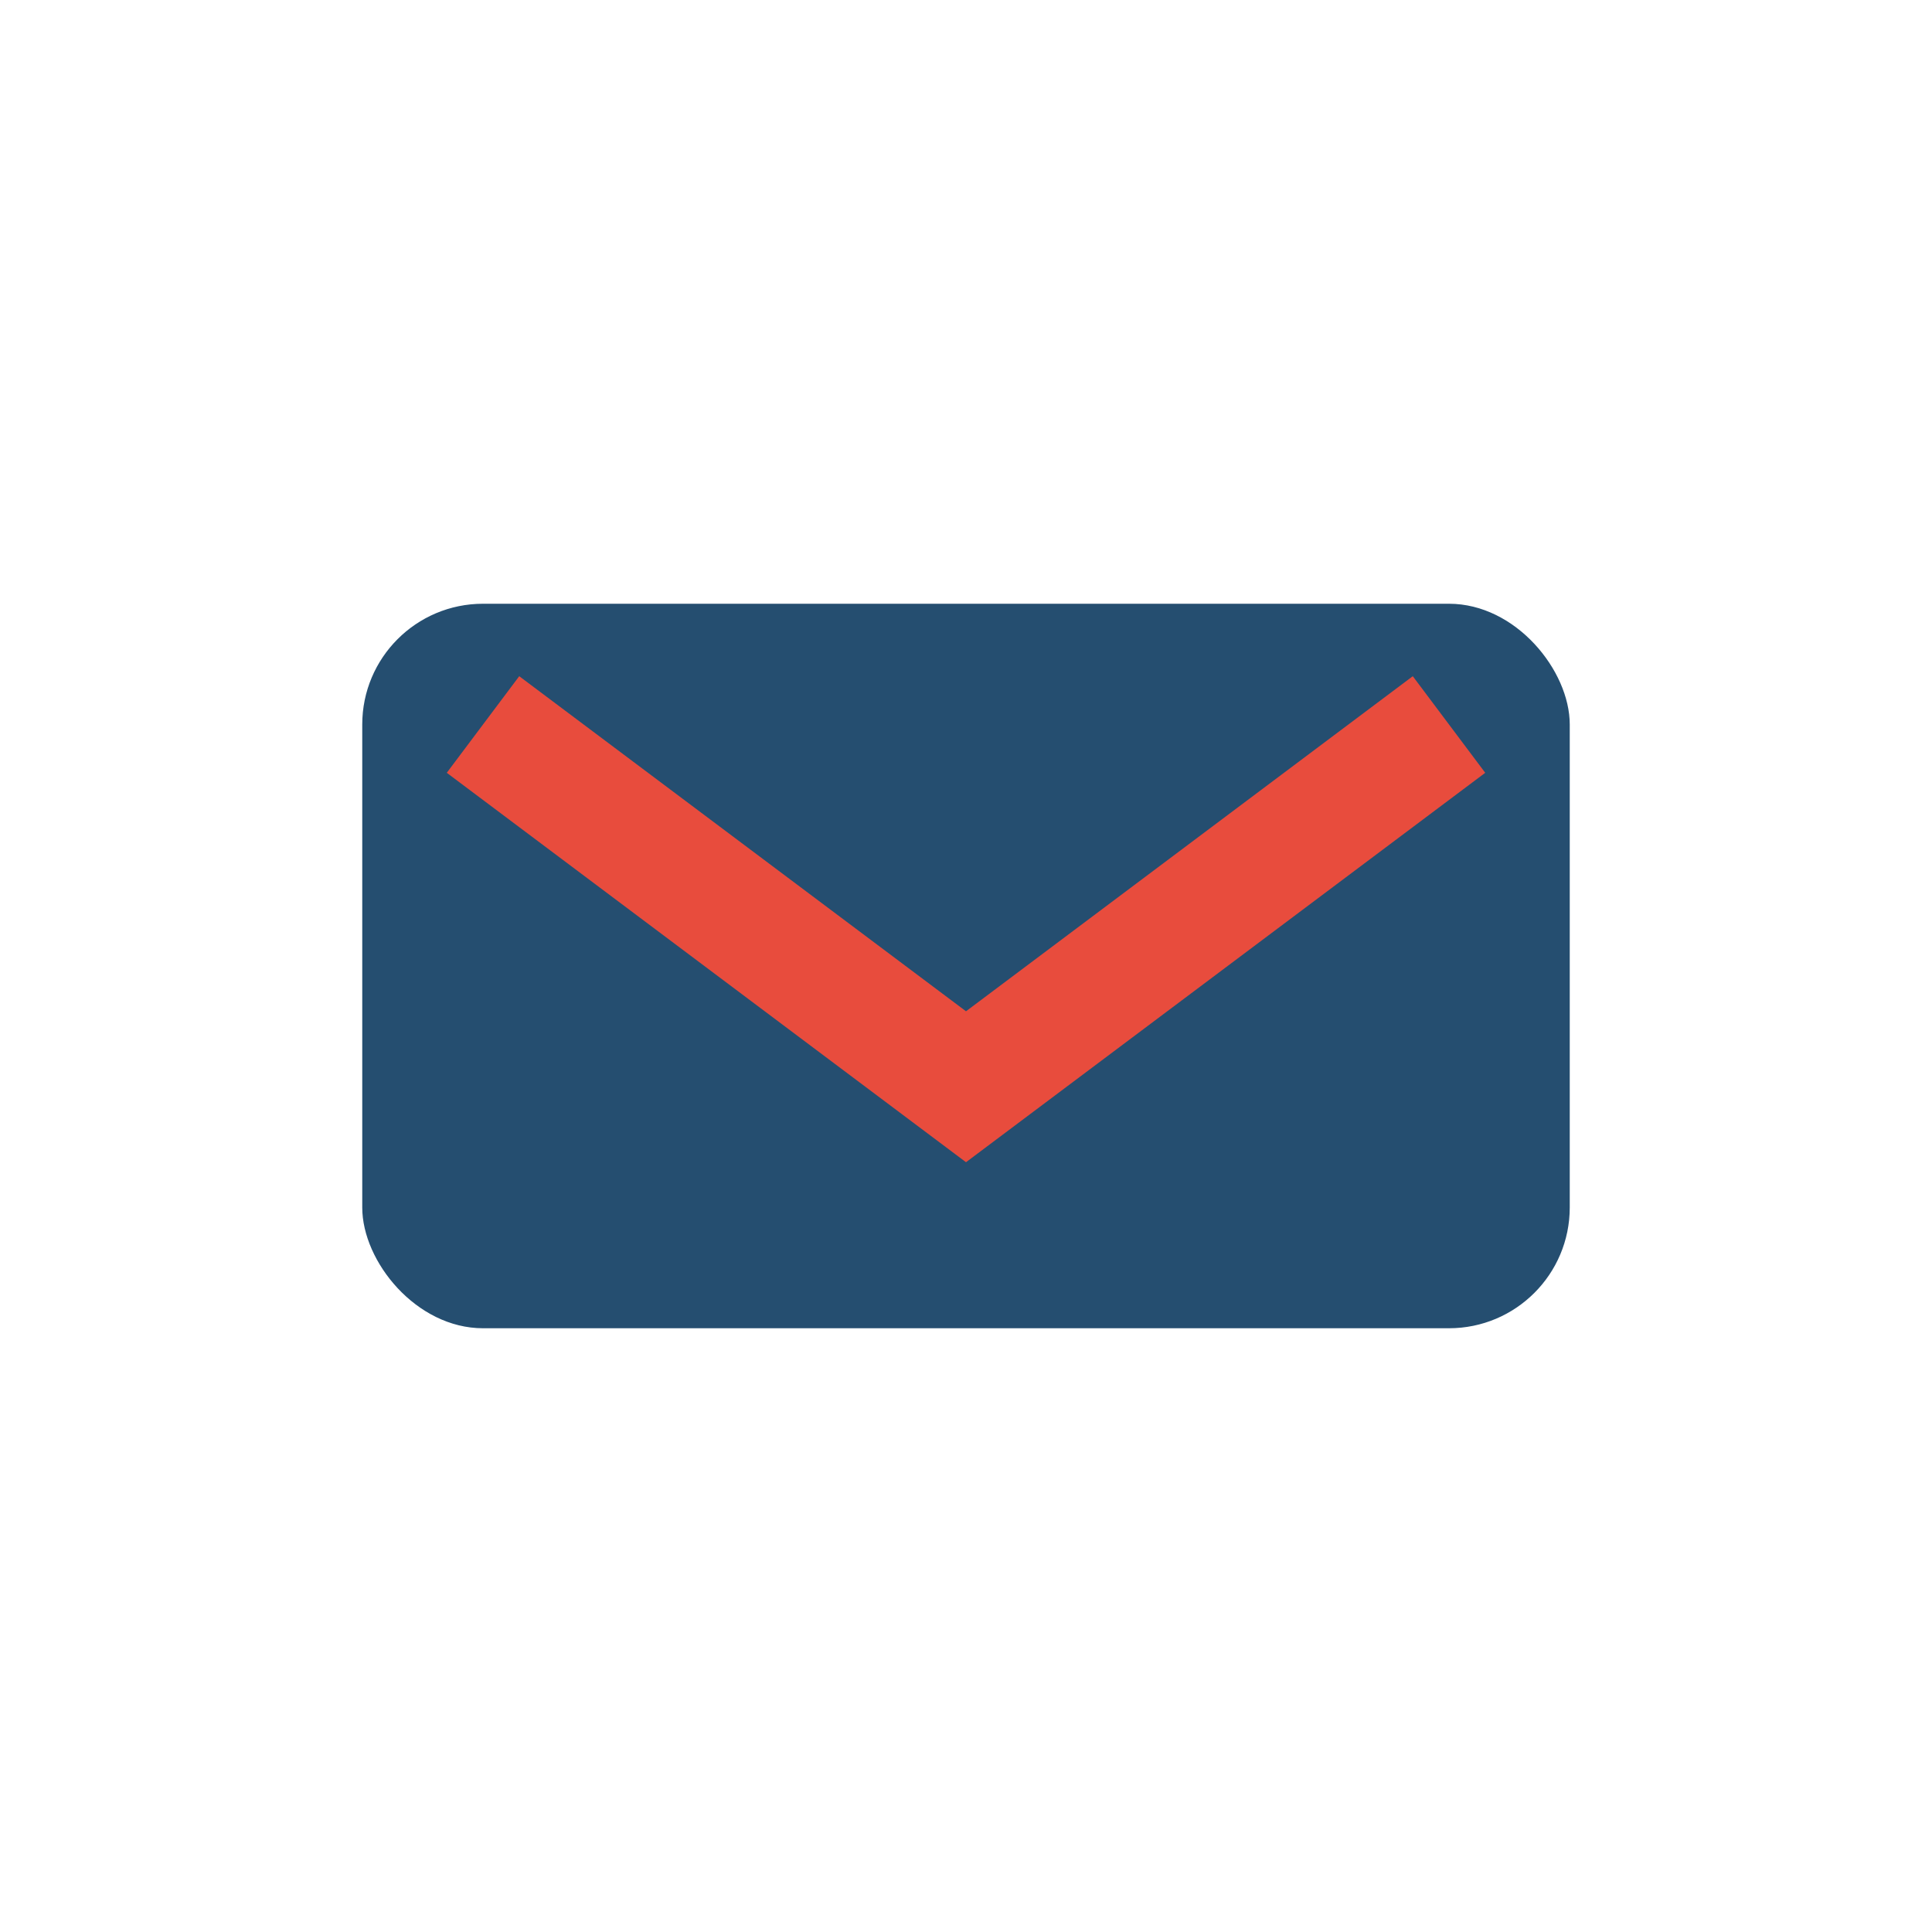 <?xml version="1.0" encoding="UTF-8"?>
<svg xmlns="http://www.w3.org/2000/svg" width="32" height="32" viewBox="0 0 32 32"><rect x="6" y="10" width="20" height="12" rx="2" fill="#254E70"/><path d="M8 12l8 6 8-6" fill="none" stroke="#E84C3D" stroke-width="2"/></svg>